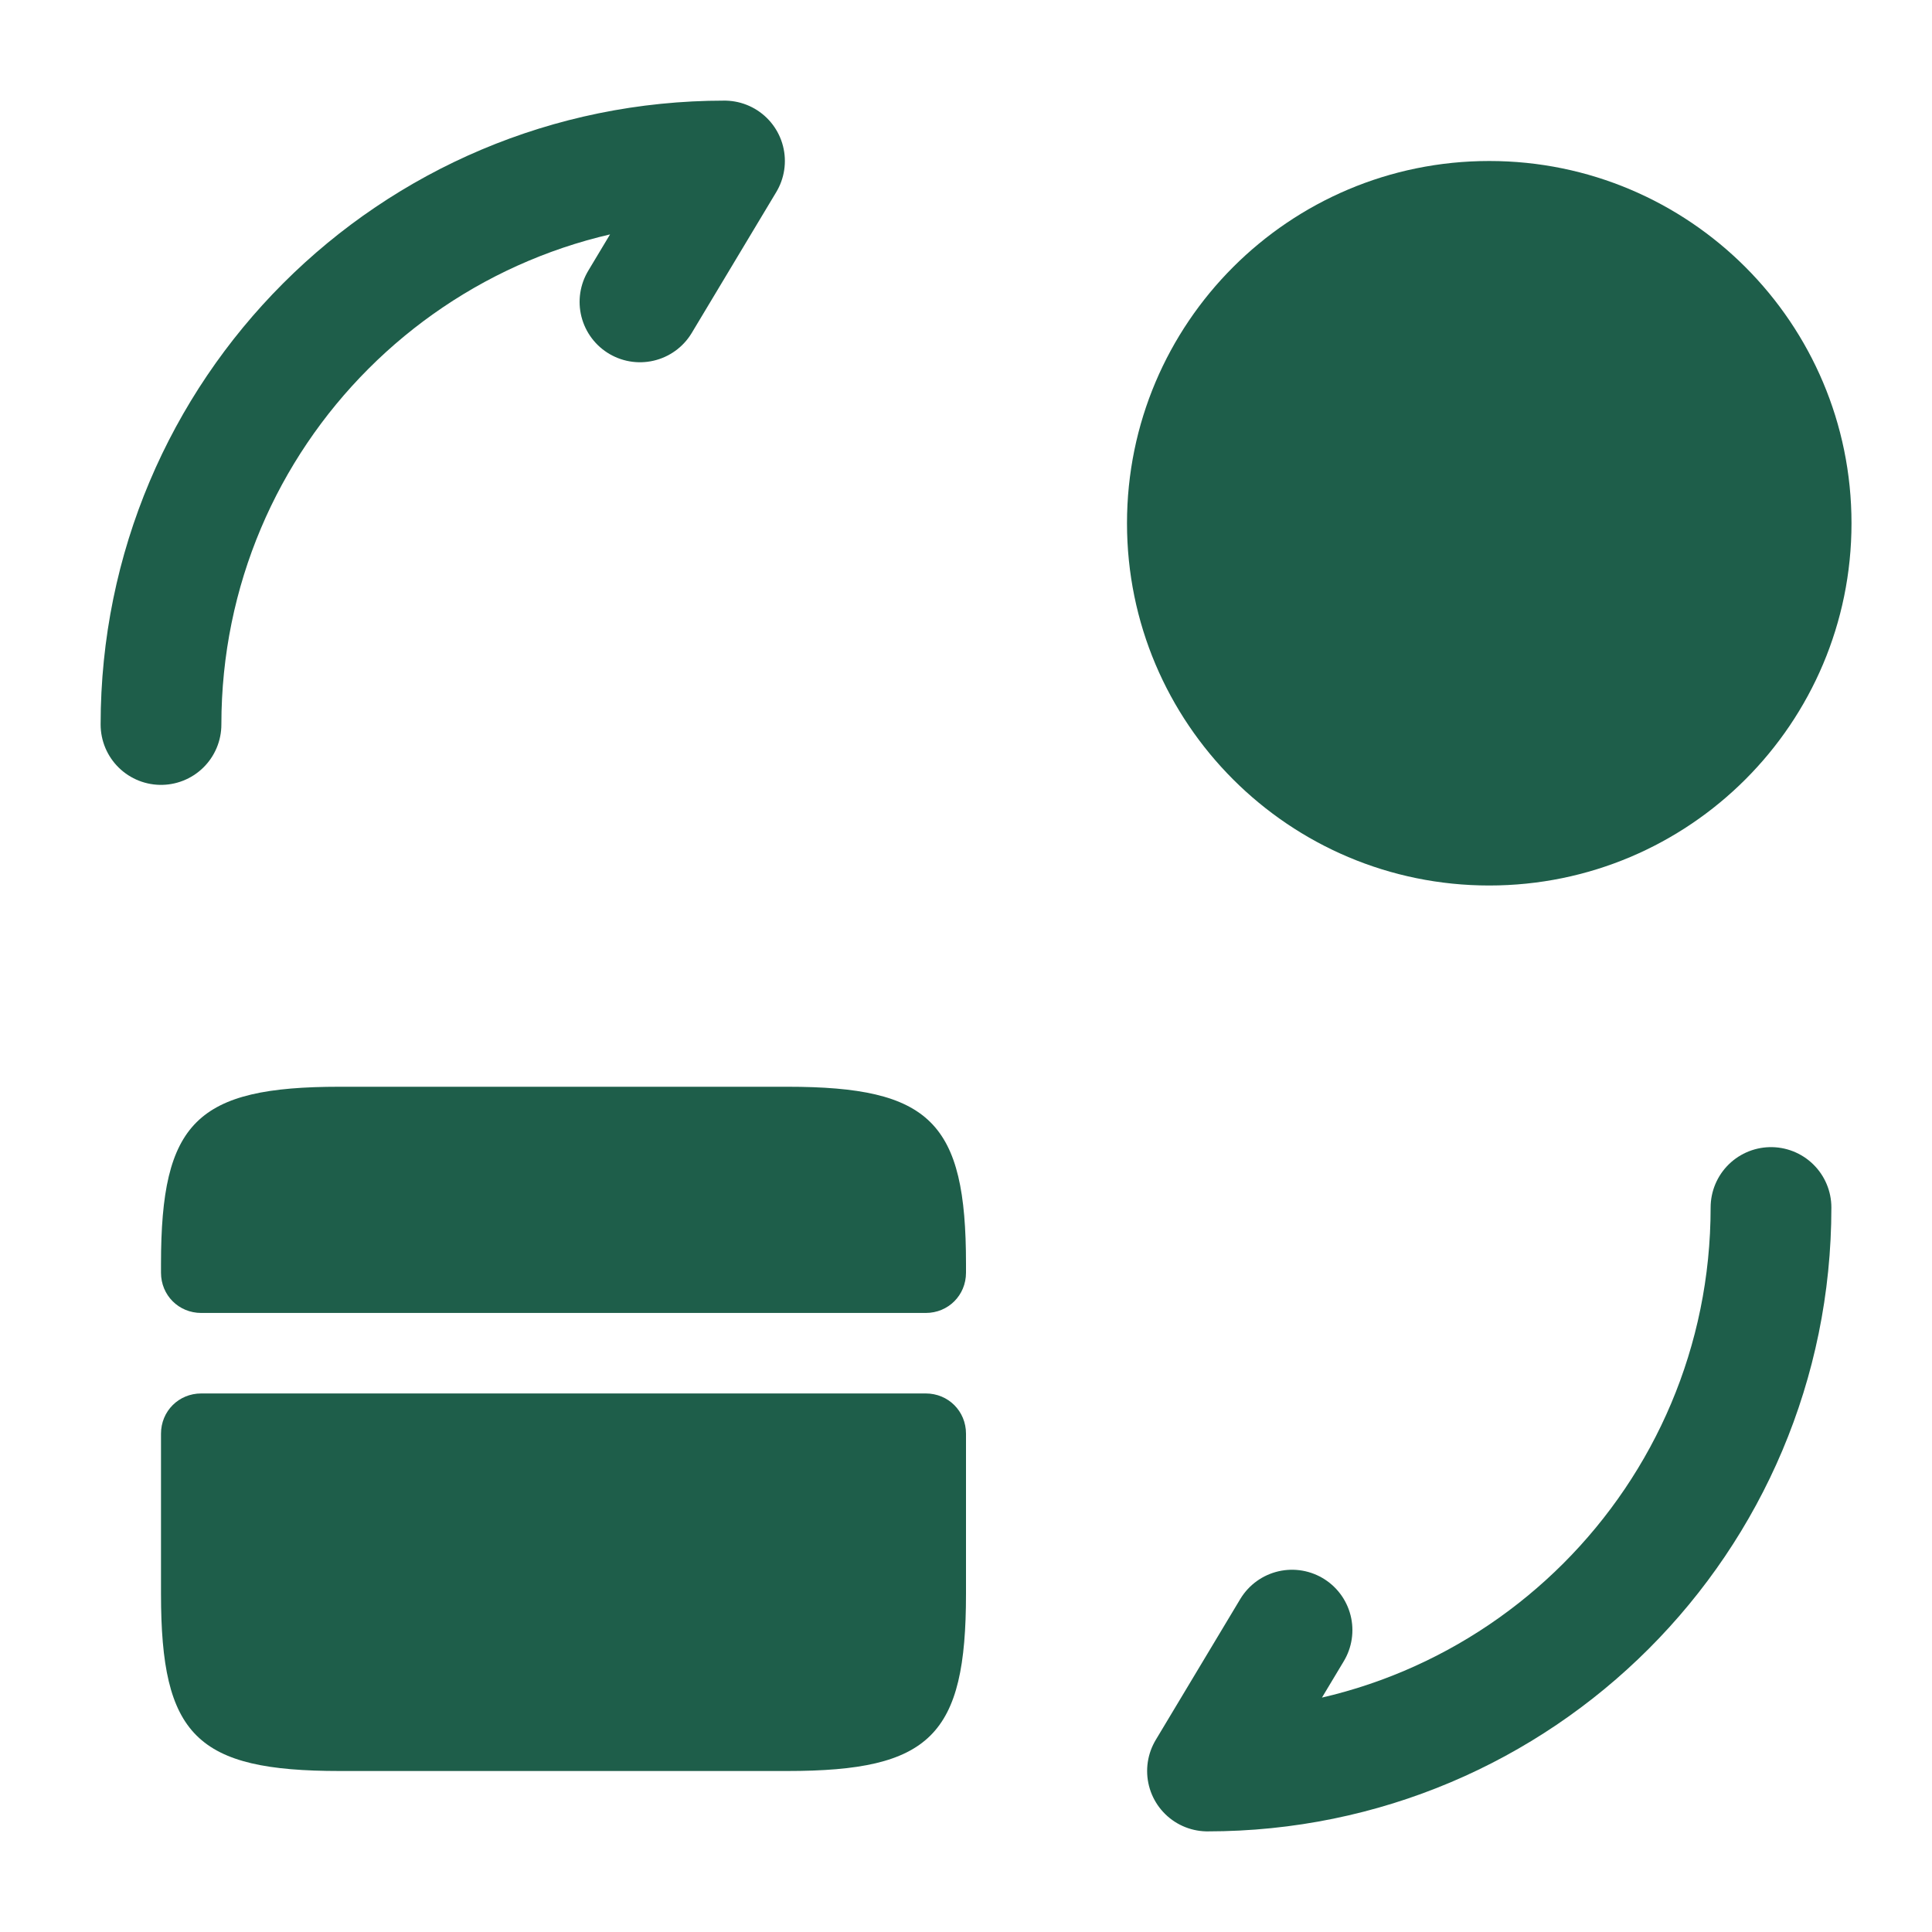 <svg width="120" height="120" viewBox="0 0 120 120" fill="none" xmlns="http://www.w3.org/2000/svg">
<path d="M60 78.5V79.05C60 80.45 58.9 81.55 57.5 81.55H12.5C11.1 81.55 10 80.45 10 79.05V78.5C10 69.7 12.2 67.5 21.1 67.5H48.9C57.8 67.5 60 69.7 60 78.5Z" fill="#1E5E4A"/>
<path d="M12.5 86.55C11.1 86.55 10 87.65 10 89.05V94.05V99C10 107.8 12.2 110 21.1 110H48.9C57.8 110 60 107.8 60 99V94.05V89.05C60 87.65 58.9 86.55 57.5 86.55H12.5Z" fill="#1E5E4A"/>
<path d="M110 75C110 94.35 94.35 110 75 110L80.25 101.25" stroke="#1E5E4A" stroke-width="7.5" stroke-linecap="round" stroke-linejoin="round"/>
<path d="M10 45C10 25.65 25.65 10 45 10L39.75 18.75" stroke="#1E5E4A" stroke-width="7.5" stroke-linecap="round" stroke-linejoin="round"/>
<path d="M92.5 55C104.926 55 115 44.926 115 32.5C115 20.074 104.926 10 92.5 10C80.074 10 70 20.074 70 32.5C70 44.926 80.074 55 92.5 55Z" fill="#1E5E4A"/>
</svg>
